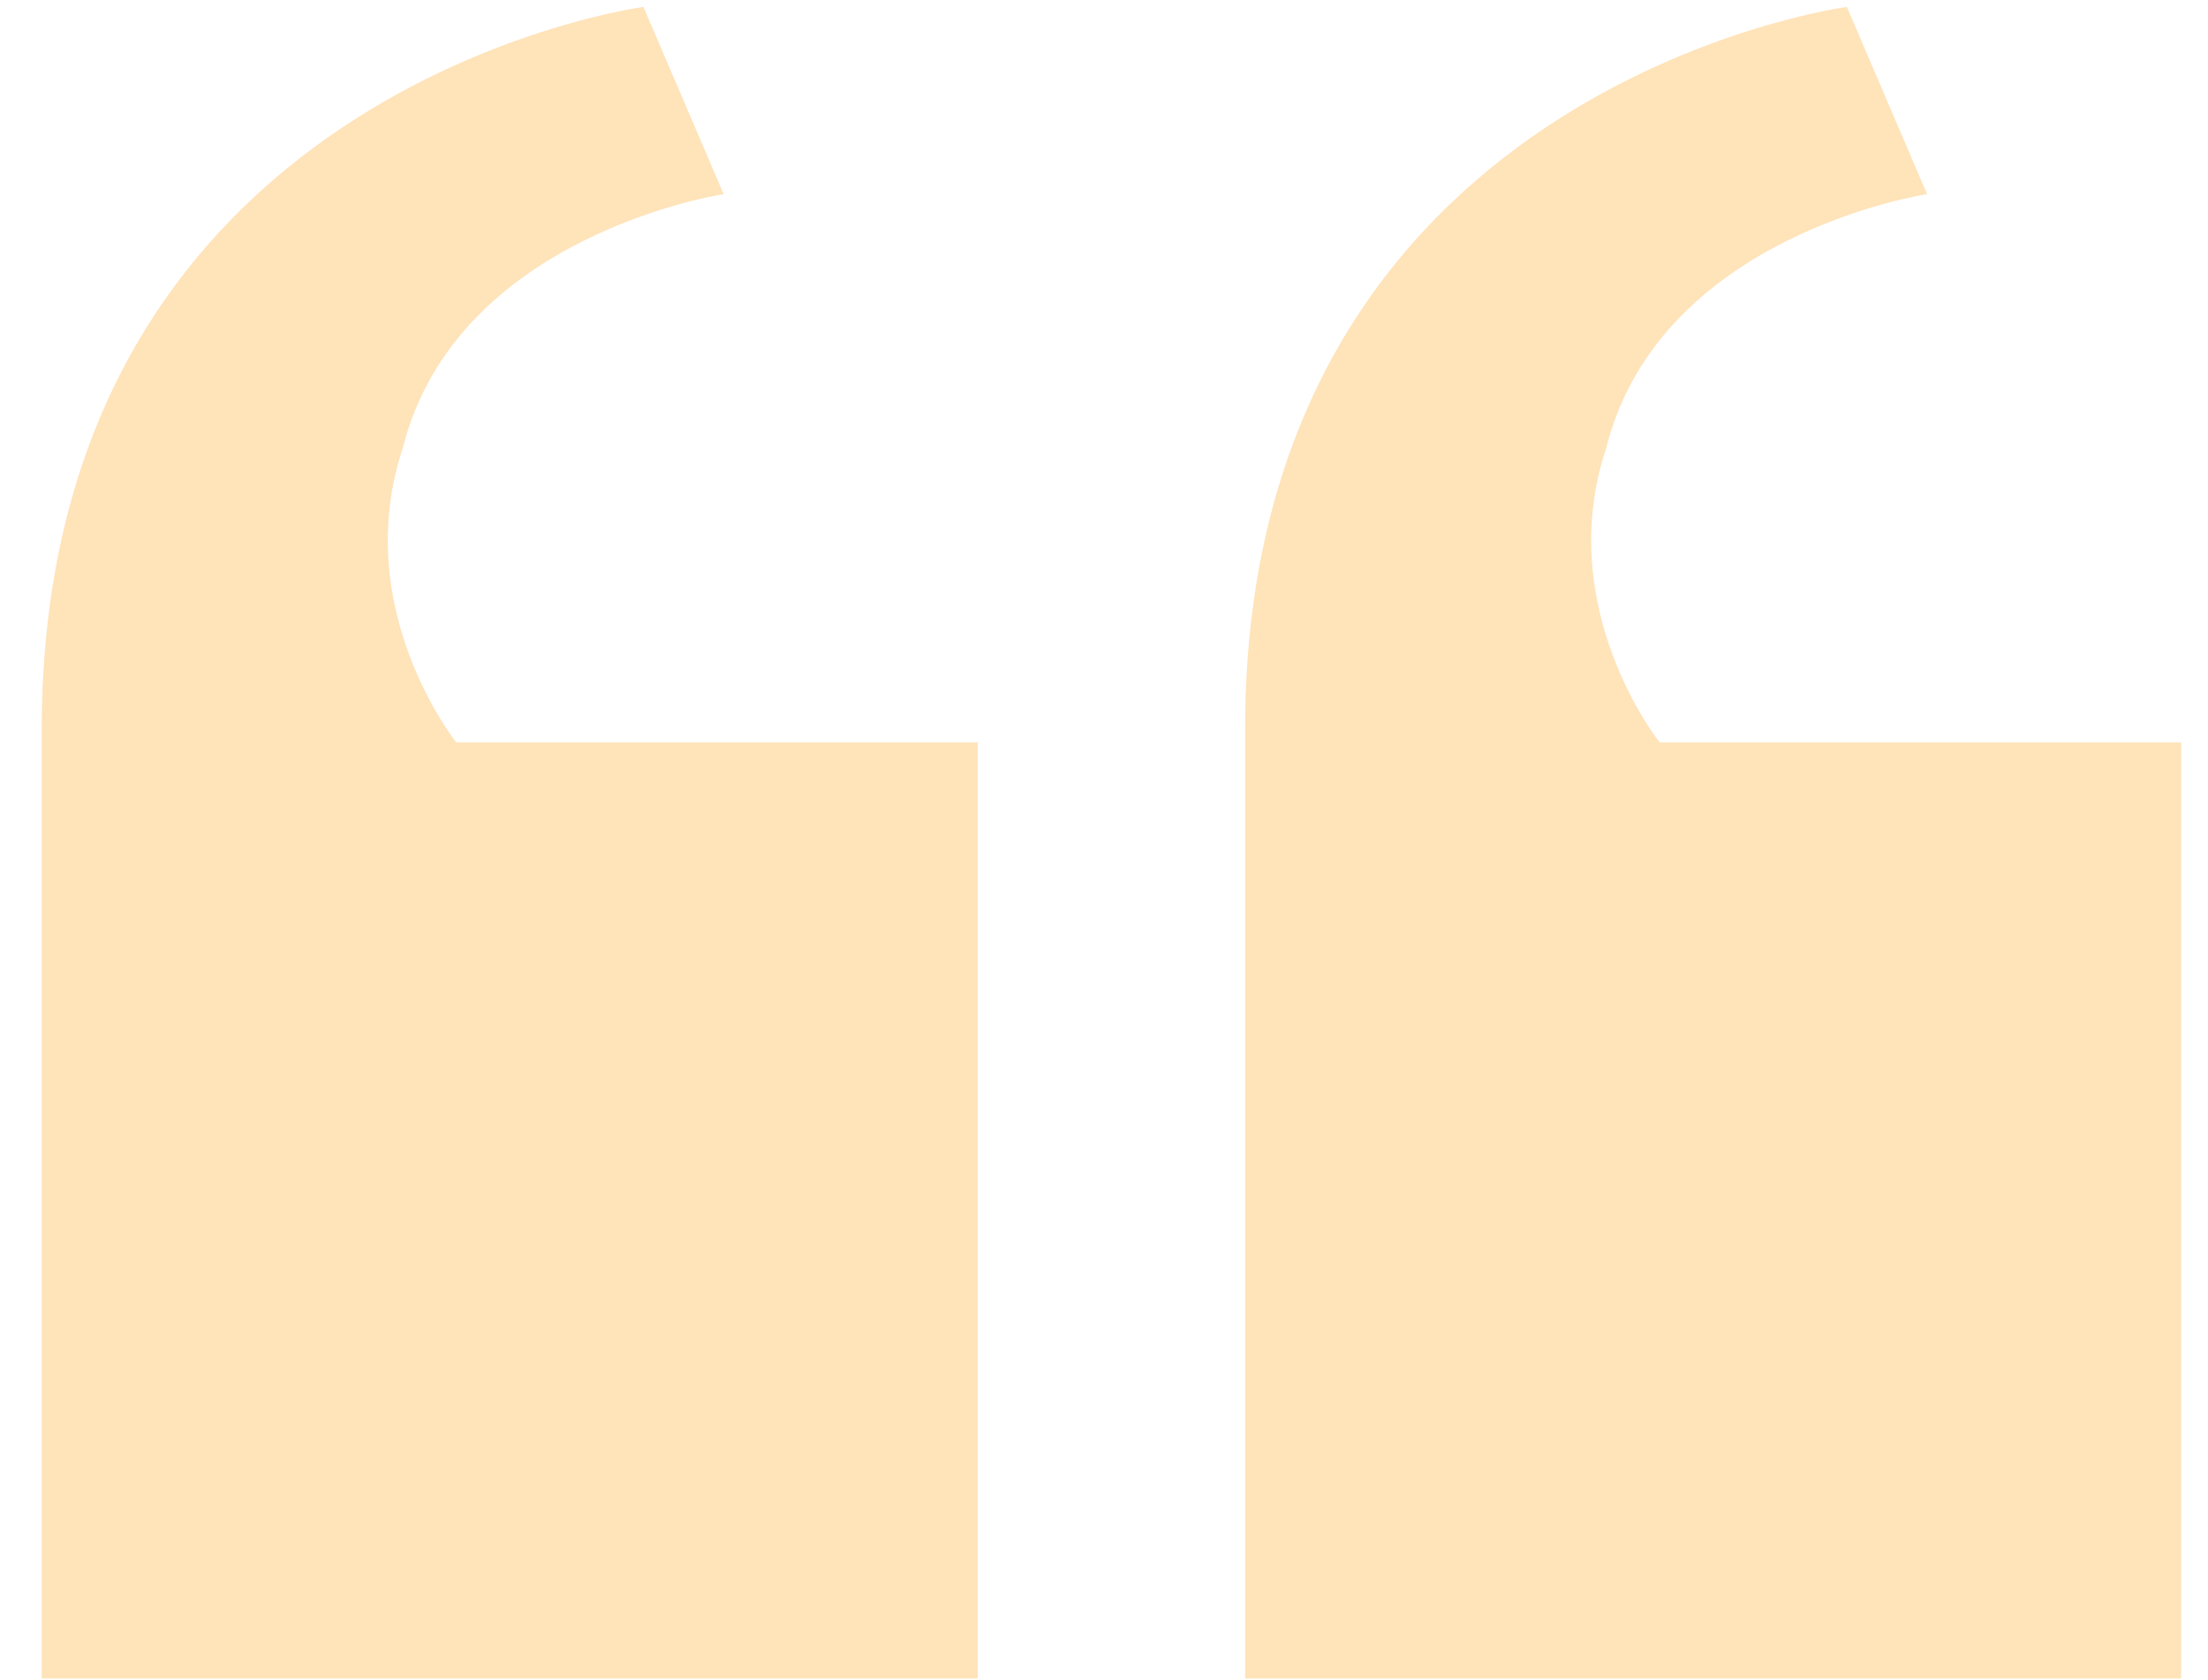 <svg width="46" height="35" viewBox="0 0 46 35" fill="none" xmlns="http://www.w3.org/2000/svg">
<path d="M20.369 15.465V34.965H0.87V15.187C0.87 1.816 13.405 0.144 13.405 0.144L15.076 4.044C15.076 4.044 9.505 4.88 8.391 9.337C7.277 12.68 9.505 15.465 9.505 15.465H20.369ZM45.44 15.465V34.965H25.94V15.187C25.94 1.816 38.476 0.144 38.476 0.144L40.147 4.044C40.147 4.044 34.576 4.88 33.462 9.337C32.347 12.68 34.576 15.465 34.576 15.465H45.44Z" fill="#FFB443" fill-opacity="0.37"/>
</svg>
